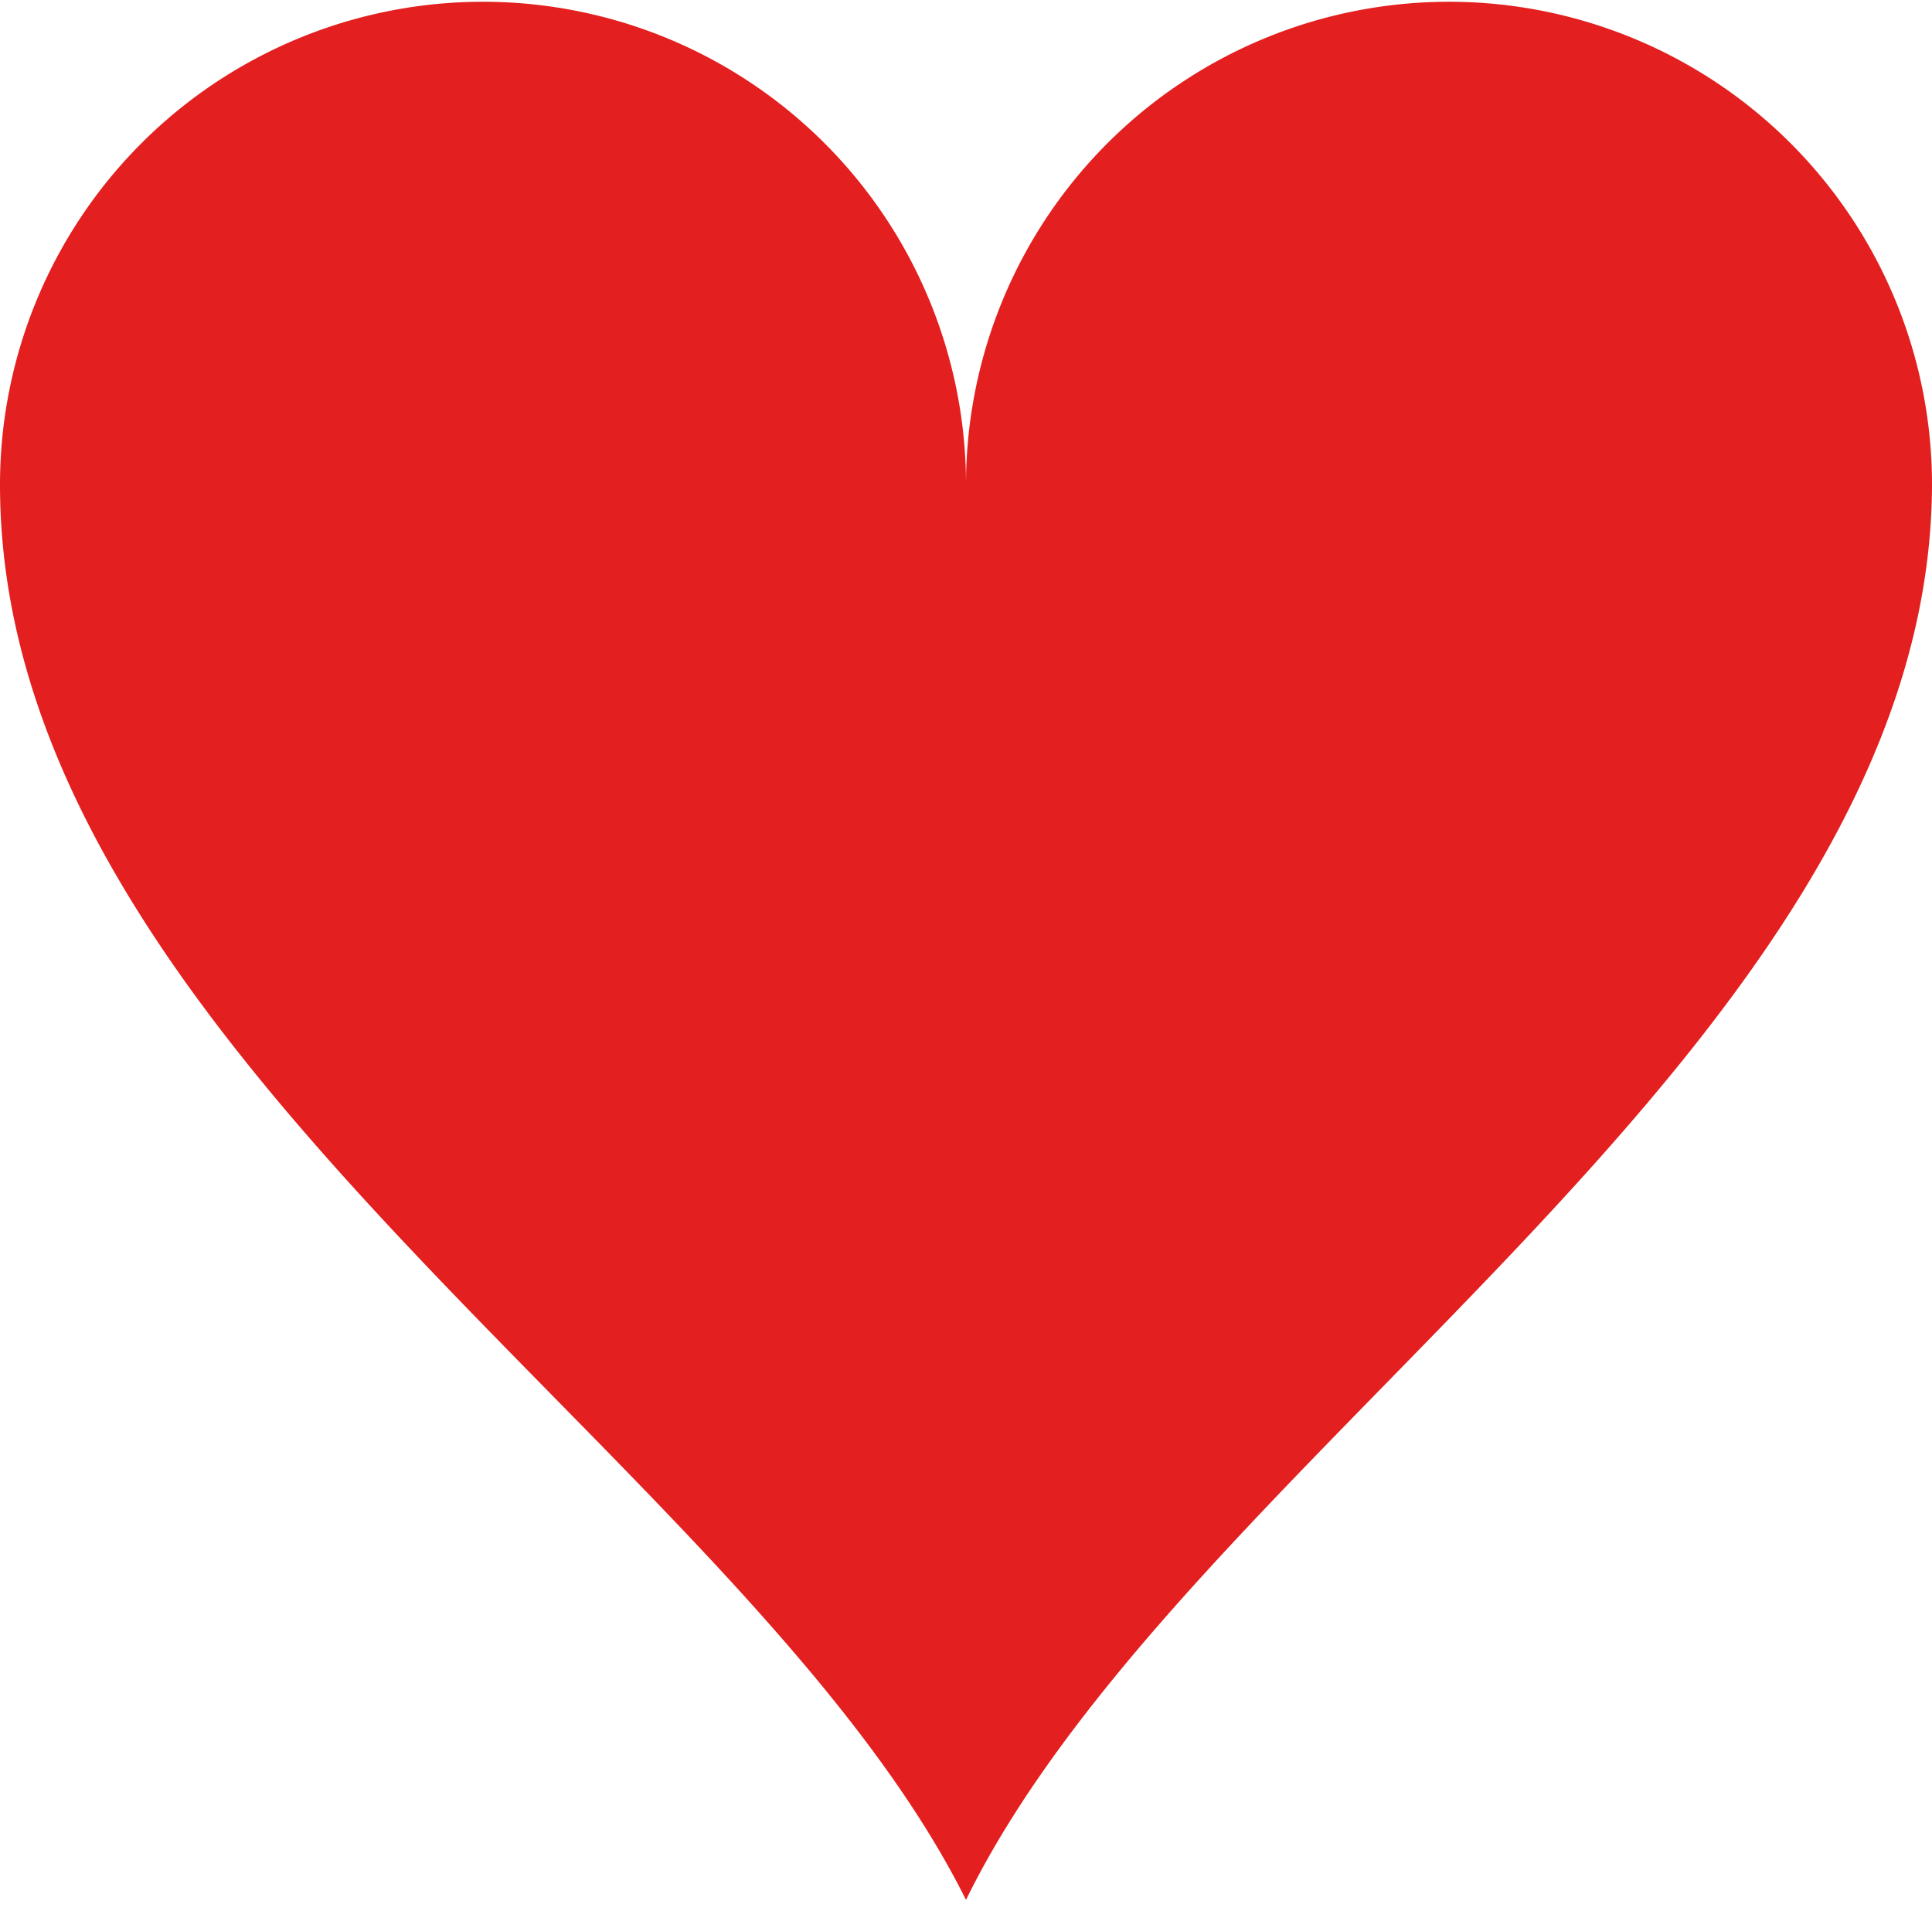 <svg xmlns="http://www.w3.org/2000/svg" viewBox="0 0 10.92 10.78"><defs><style>.cls-1{fill:#e31f1f;}</style></defs><g id="レイヤー_2" data-name="レイヤー 2"><g id="レイヤー_1-2" data-name="レイヤー 1"><path class="cls-1" d="M0,2.74c0,3.19,4.22,5.51,5.46,8,1.24-2.53,5.45-4.85,5.46-8a2.73,2.73,0,1,0-5.46,0A2.73,2.73,0,0,0,0,2.74Z"/></g></g></svg>